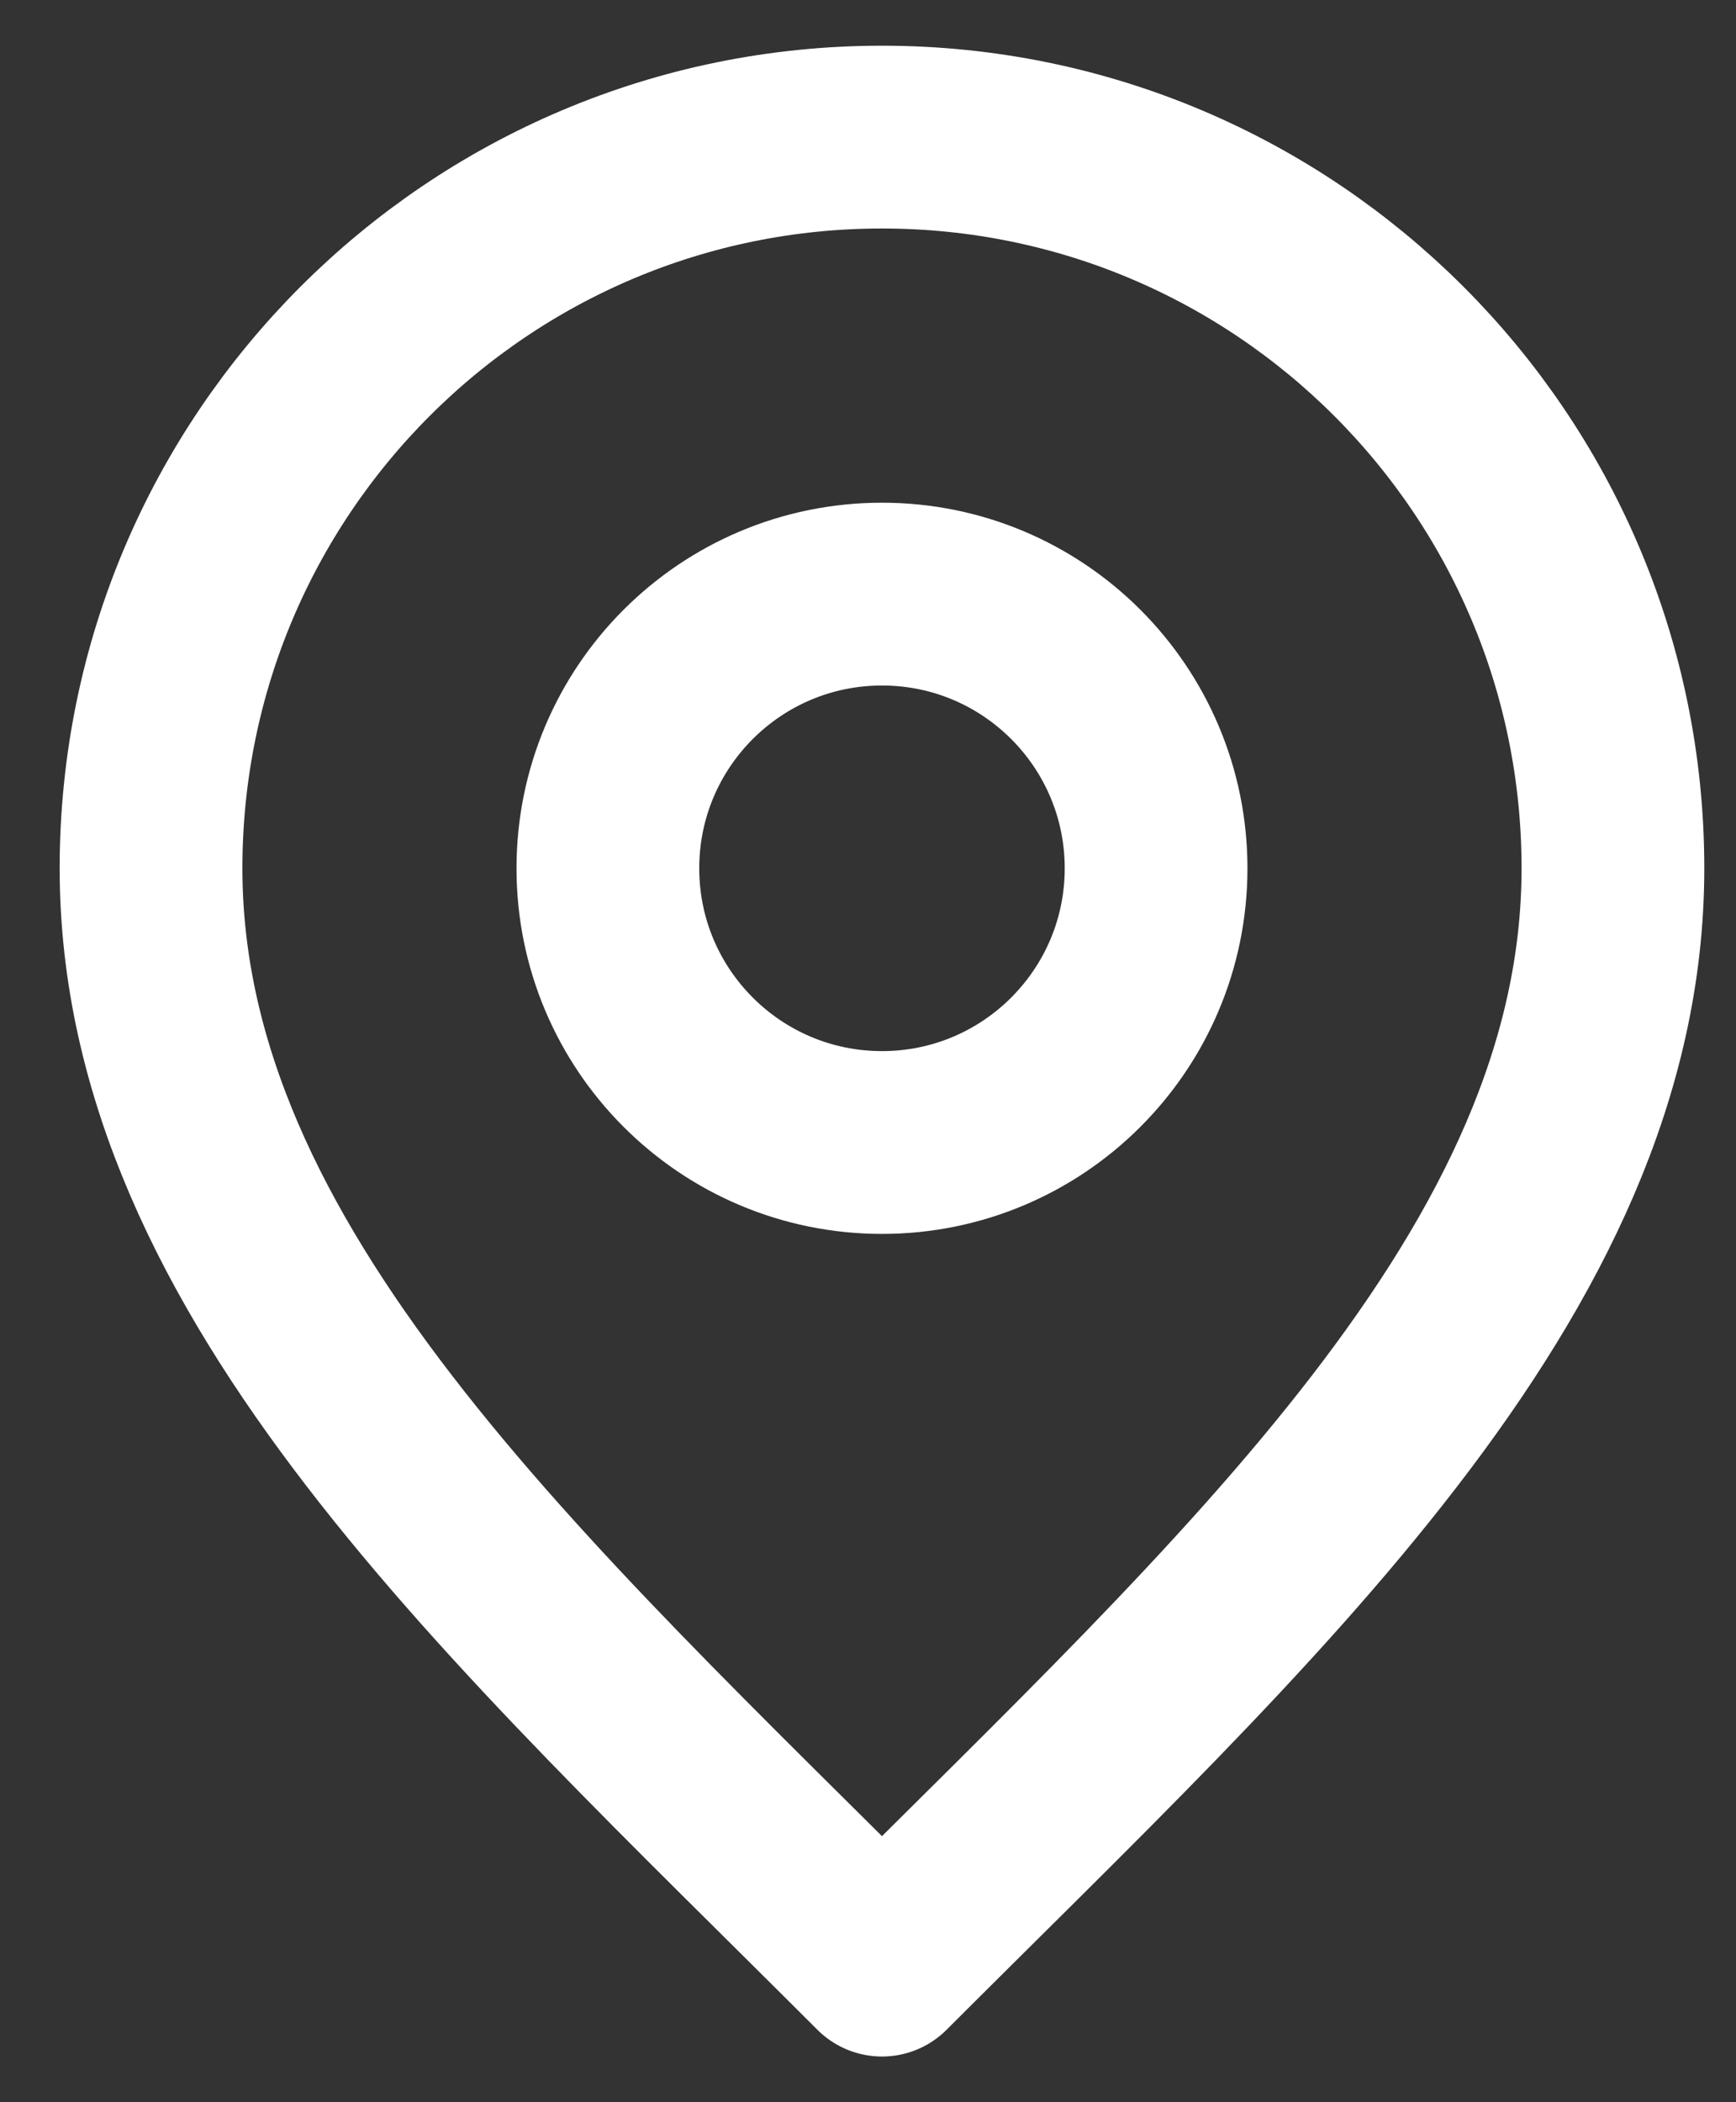<svg width="19" height="23" viewBox="0 0 19 23" fill="none" xmlns="http://www.w3.org/2000/svg">
<rect x="0" y="0" width="19" height="23" fill="#333333" stroke="none"/>
<path d="M9.653 12.5C11.31 12.5 12.653 11.157 12.653 9.5C12.653 7.843 11.31 6.5 9.653 6.5C7.996 6.5 6.653 7.843 6.653 9.5C6.653 11.157 7.996 12.5 9.653 12.5Z" stroke="white" stroke-width="2" stroke-linecap="round" stroke-linejoin="round"/>
<path d="M9.653 21.5C13.653 17.5 17.653 13.918 17.653 9.5C17.653 5.082 14.071 1.5 9.653 1.5C5.235 1.5 1.653 5.082 1.653 9.5C1.653 13.918 5.653 17.5 9.653 21.5Z" stroke="white" stroke-width="2" stroke-linecap="round" stroke-linejoin="round"/>
</svg>
